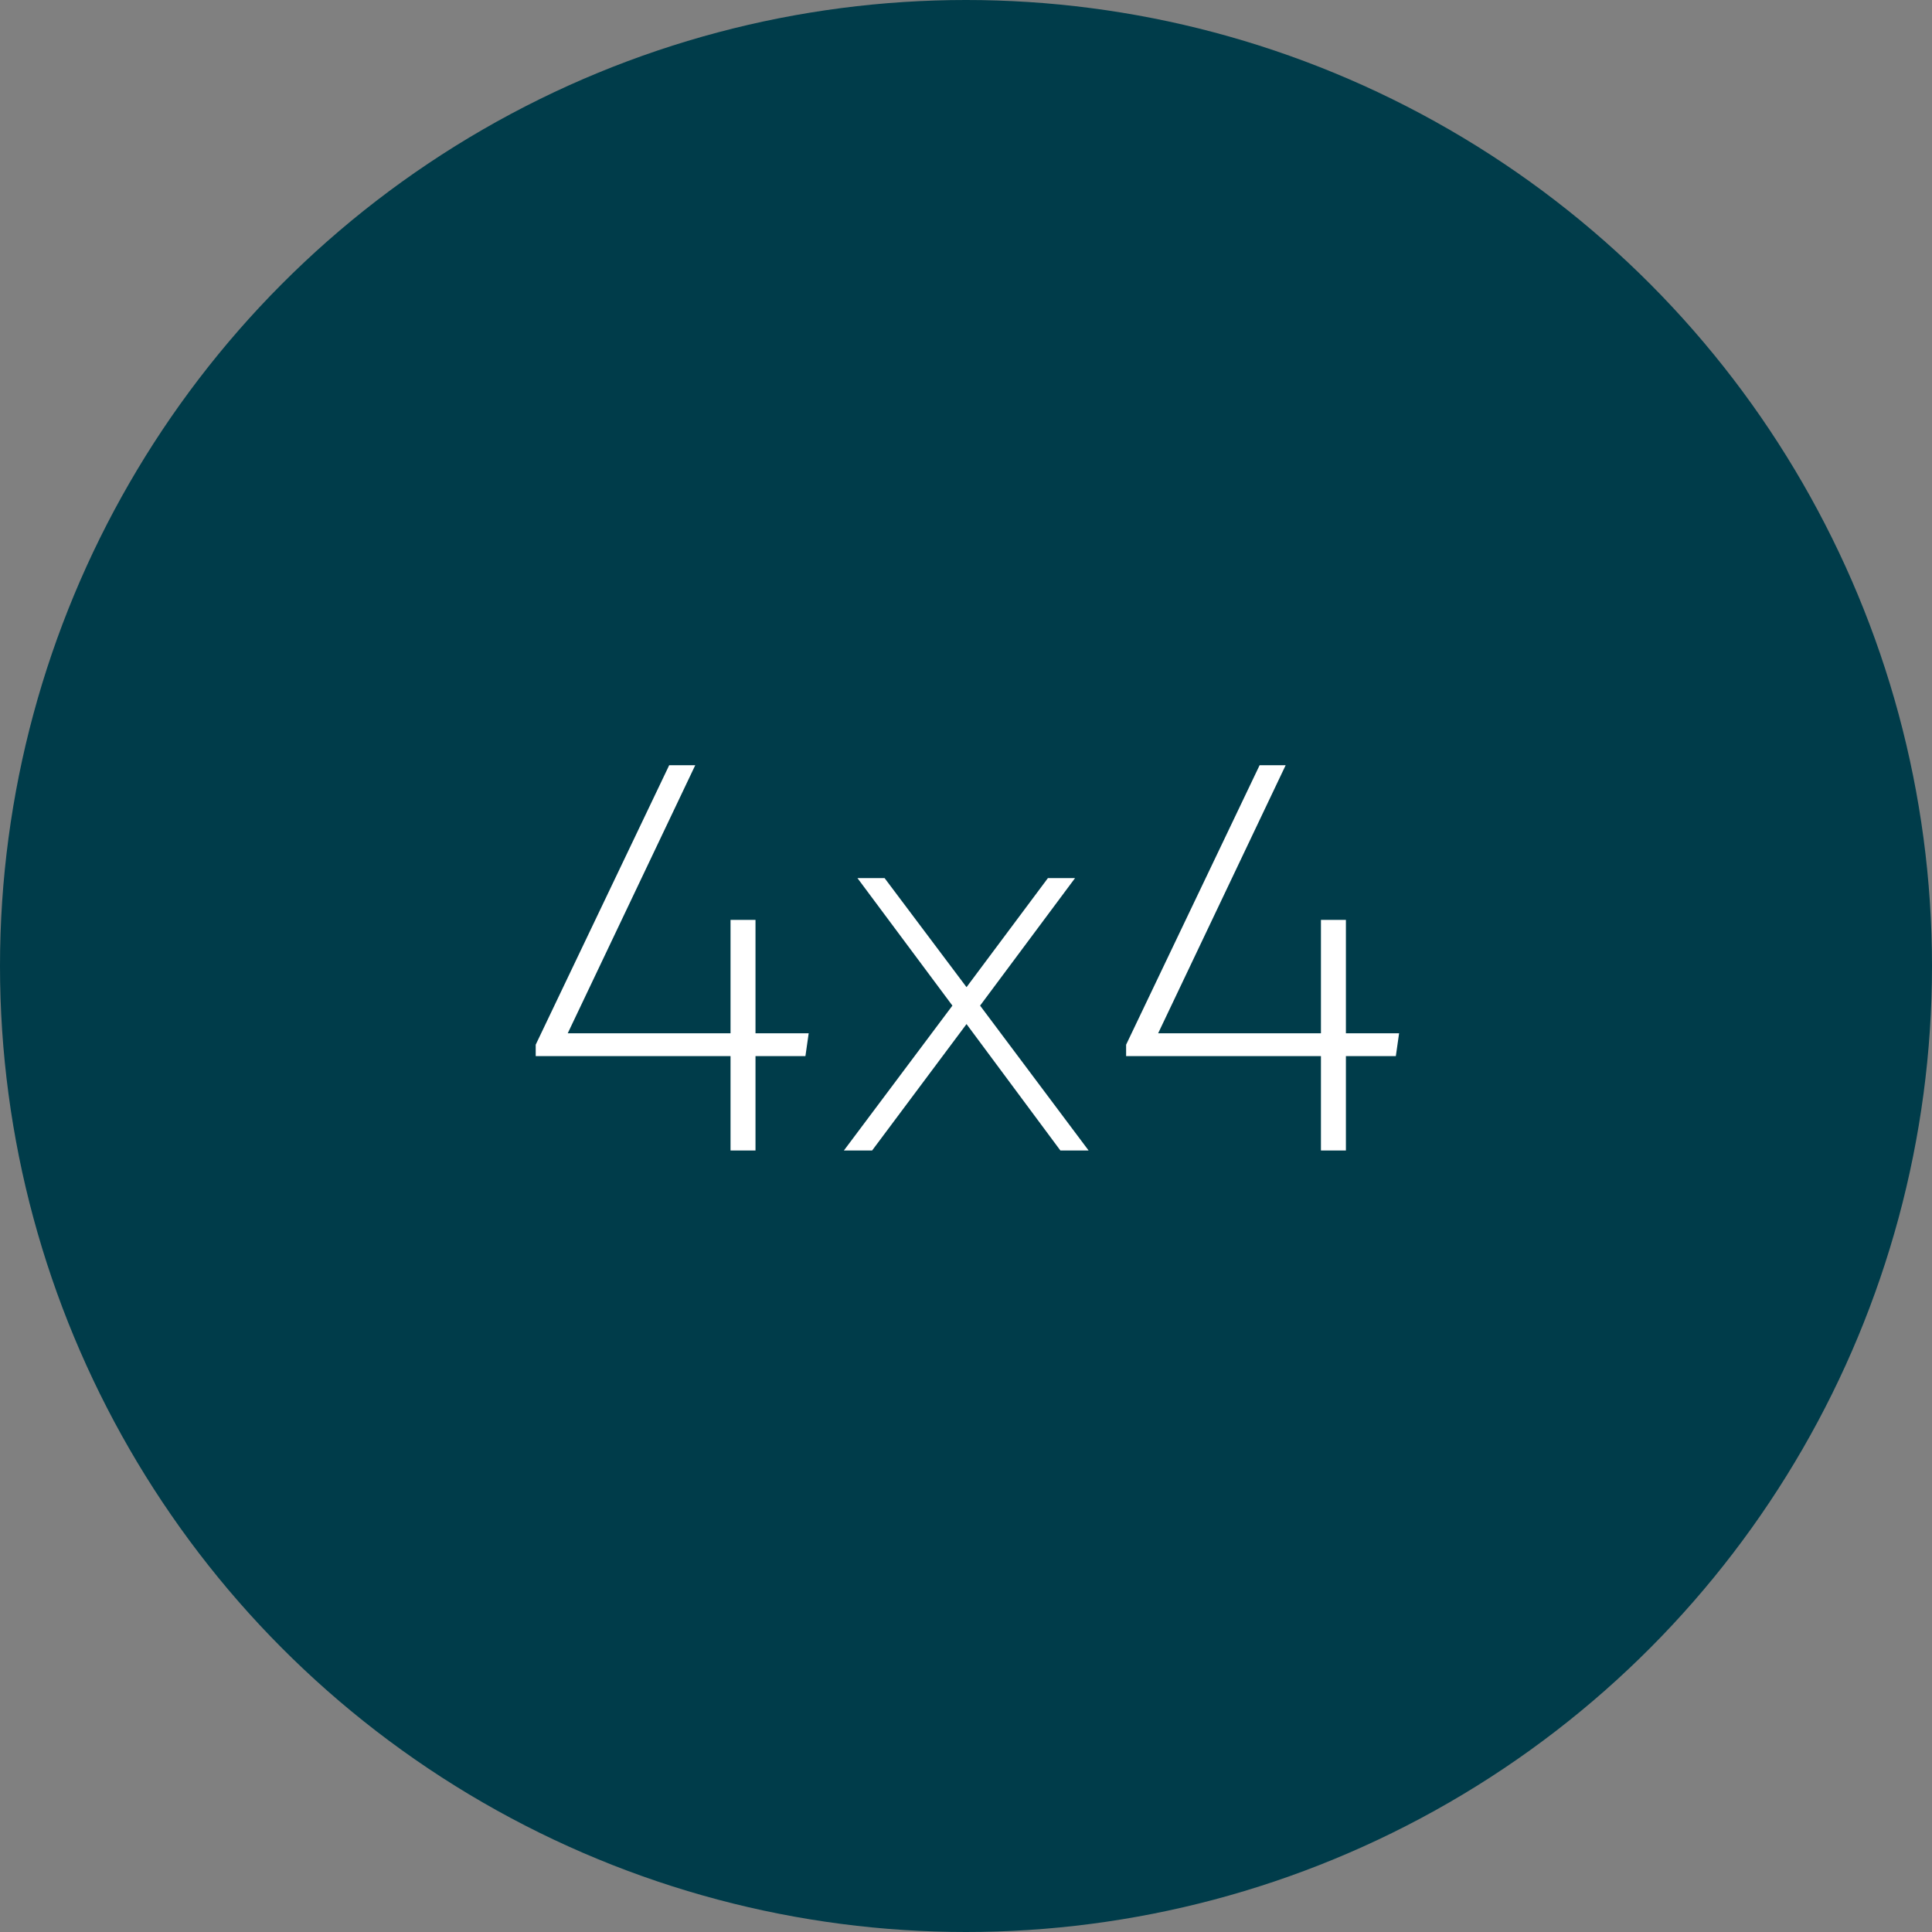 <svg xmlns="http://www.w3.org/2000/svg" width="89" height="89" viewBox="0 0 89 89" fill="none"><rect x="0" y="0" width="89" height="89" fill="#808080" stroke="none"/><circle cx="44.5" cy="44.5" r="44.5" fill="#003C4A"></circle><path d="M37.253 47.6L37.103 48.65H34.803V53H33.653V48.65H24.678V48.125L30.828 35.25H32.028L26.153 47.6H33.653V42.375H34.803V47.6H37.253ZM50.149 53H48.849L44.524 47.175L40.174 53H38.874L43.874 46.325L39.499 40.45H40.749L44.524 45.475L48.274 40.45H49.524L45.149 46.325L50.149 53ZM64.451 47.6L64.301 48.65H62.001V53H60.851V48.65H51.876V48.125L58.026 35.25H59.226L53.351 47.6H60.851V42.375H62.001V47.6H64.451Z" fill="white"></path></svg>